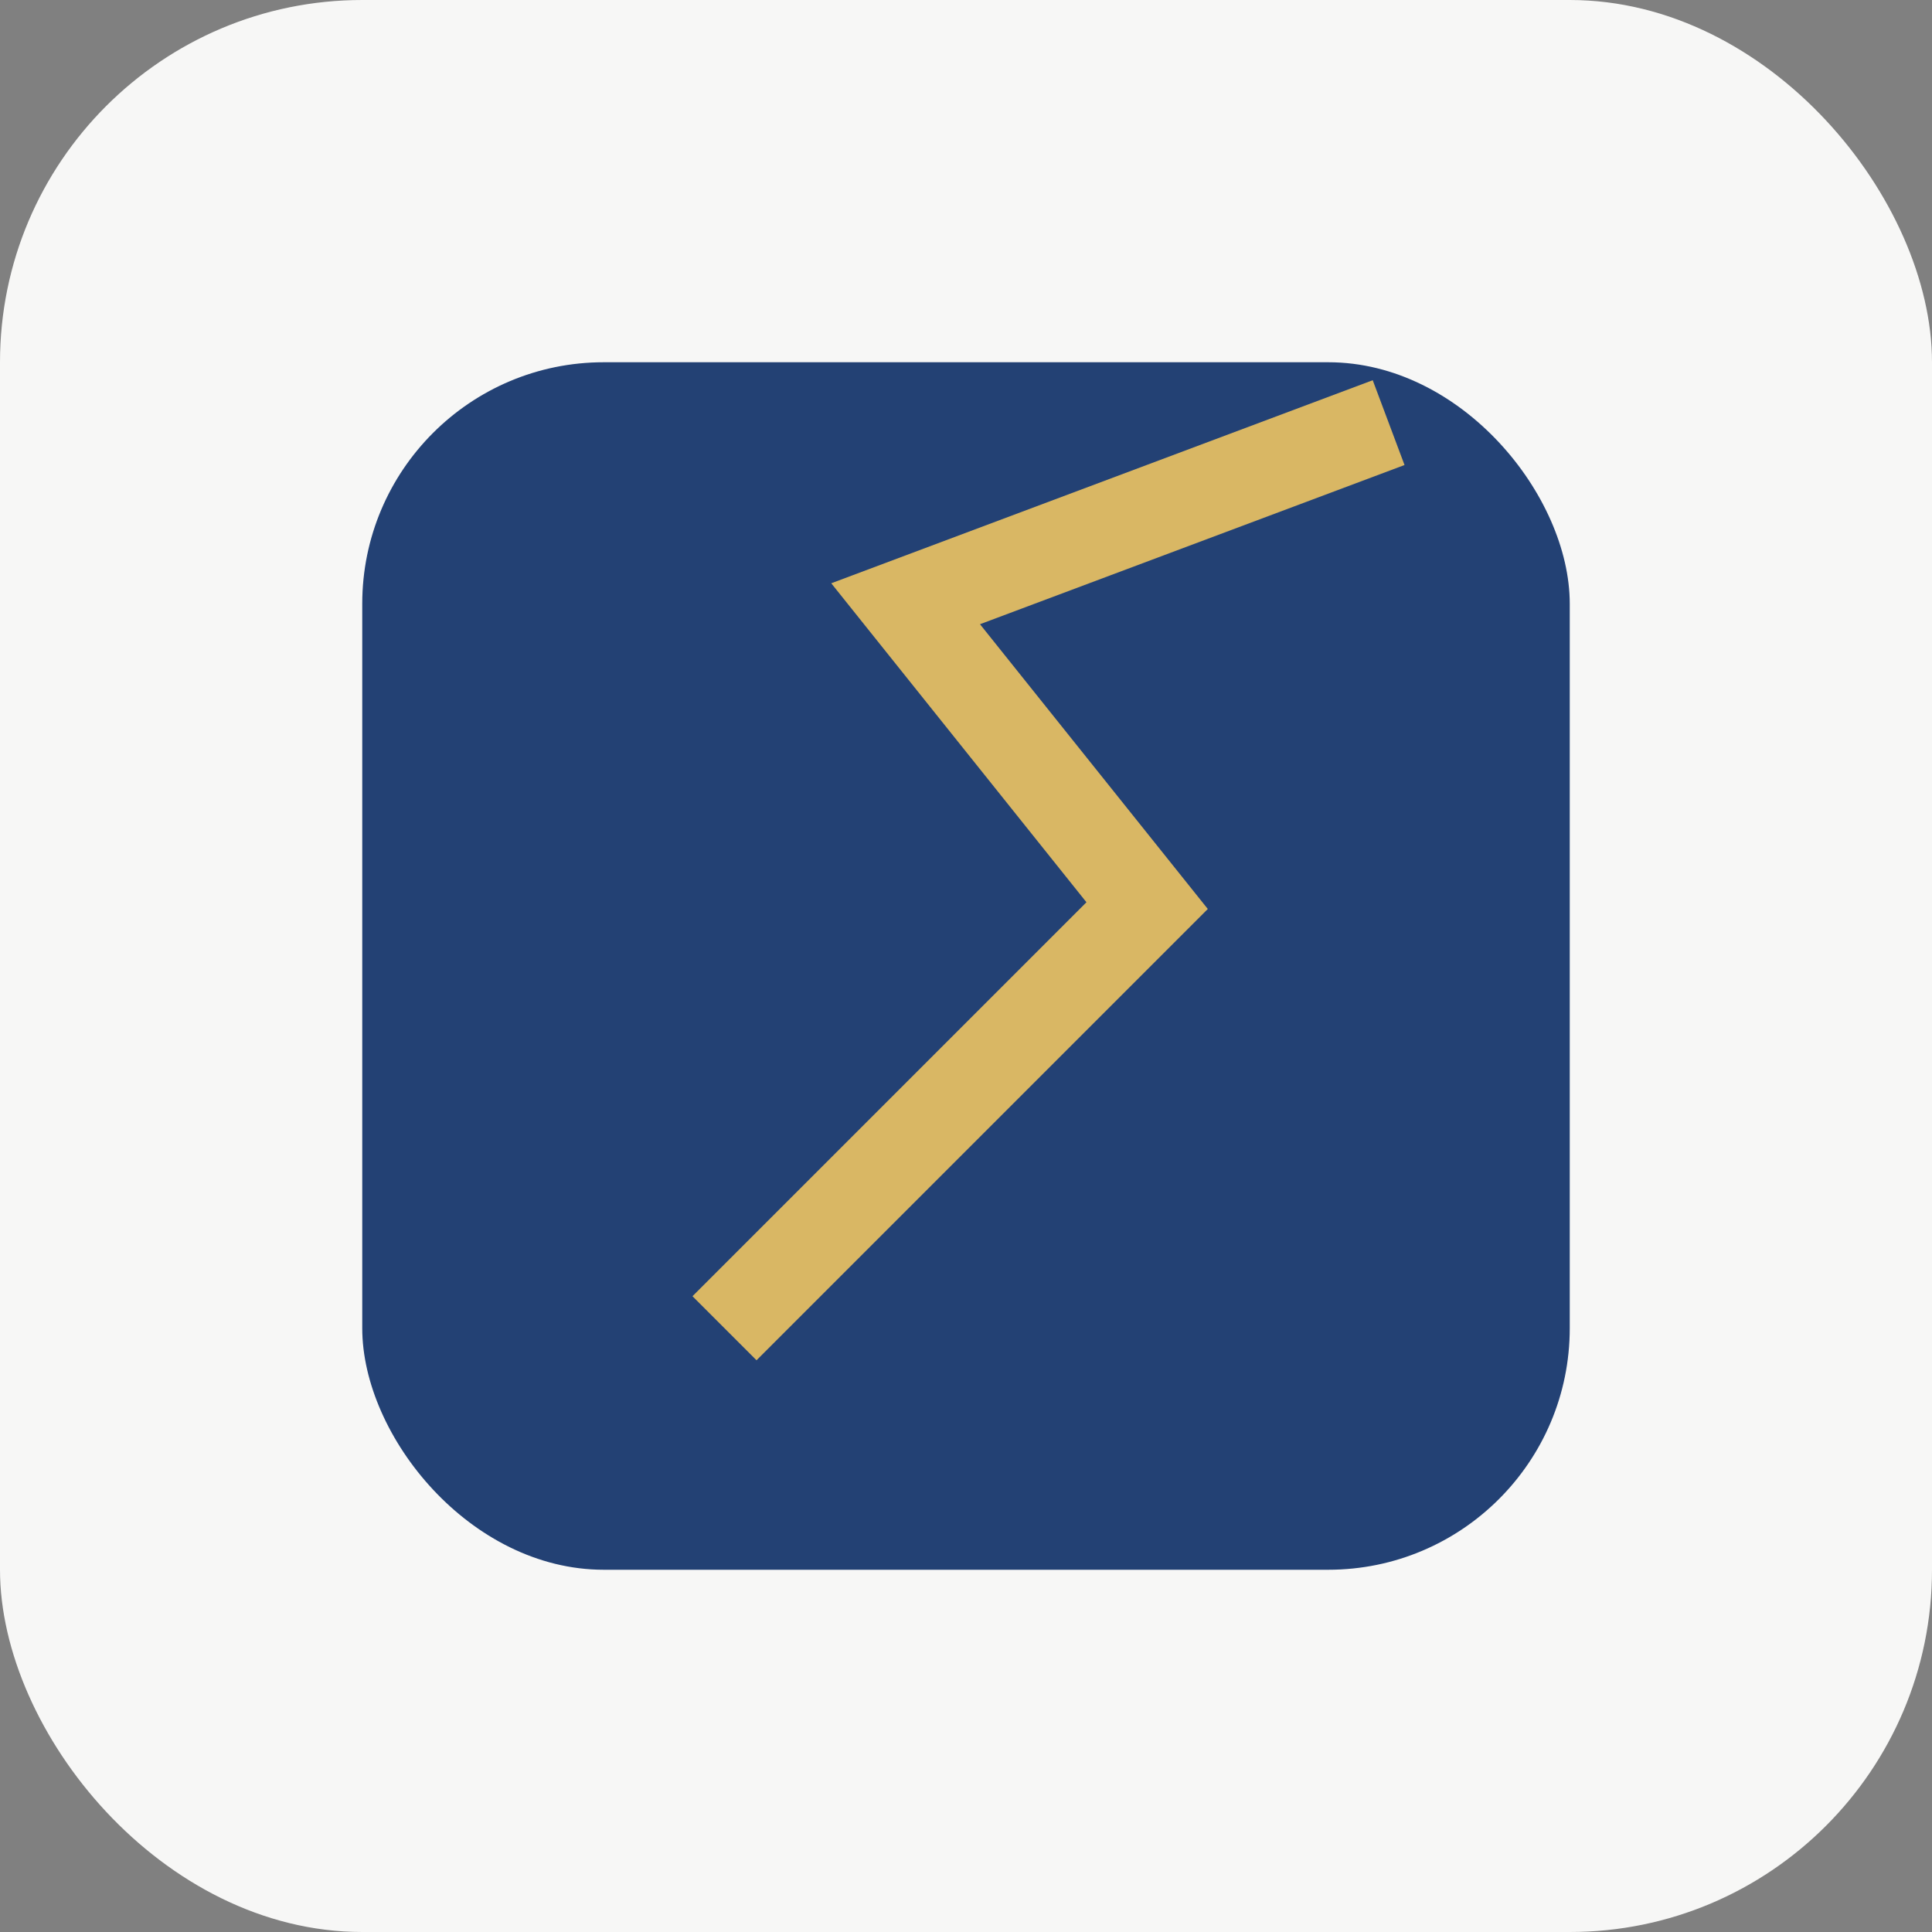 <?xml version="1.0" encoding="UTF-8"?>
<svg xmlns="http://www.w3.org/2000/svg" width="32" height="32" viewBox="0 0 32 32"><rect x="0" y="0" width="32" height="32" fill="#808080" stroke="none"/><rect width="32" height="32" rx="6" fill="#F7F7F6"/><rect x="6" y="6" width="20" height="20" rx="4" fill="#234174"/><path d="M12 22l7-7-4-5 8-3" stroke="#D9B764" stroke-width="1.5" fill="none"/></svg>